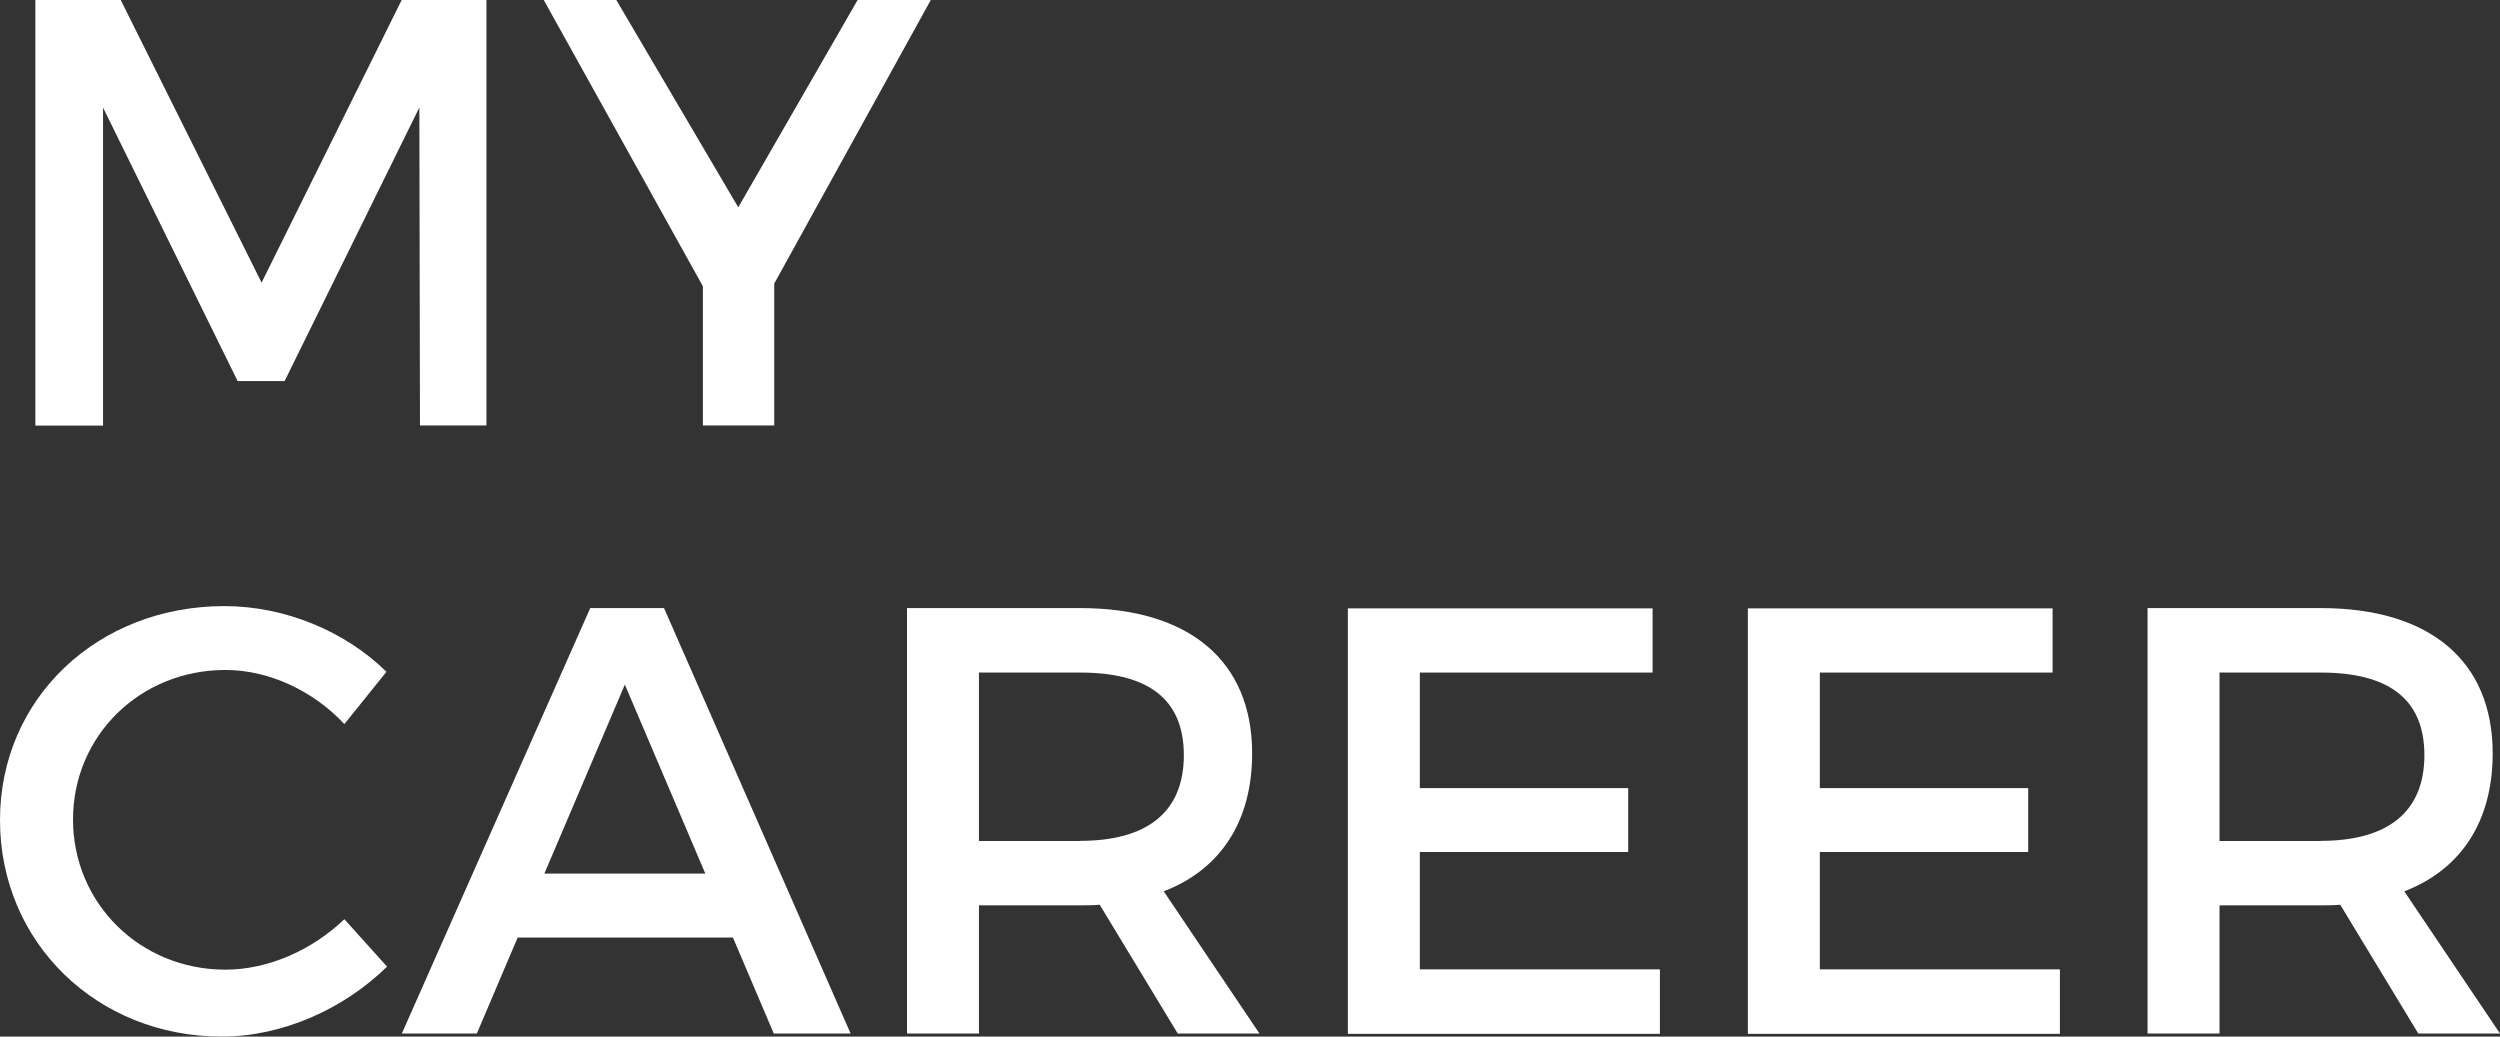 <?xml version="1.0" encoding="UTF-8"?>
<svg id="_レイヤー_1" data-name="レイヤー 1" xmlns="http://www.w3.org/2000/svg" width="164" height="68" viewBox="0 0 164 68">
  <rect x="0" y="0" width="164" height="68" fill="#333333" stroke="none"/>
  <defs>
    <style>
      .cls-1 {
        fill: #fff;
        stroke-width: 0px;
      }
    </style>
  </defs>
  <path class="cls-1" d="M7.92,0l9.24,18.54L26.35,0h5.56v27.91h-4.36l-.04-20.86-8.84,17.95h-3.08L6.76,7.06v20.86H2.32V0h5.6Z"/>
  <path class="cls-1" d="M50.79,18.62v9.29h-4.68v-9.13L35.67,0h4.76l8,13.6L56.26,0h4.8l-10.28,18.62Z"/>
  <path class="cls-1" d="M14.79,43.95c-5.6,0-10,4.31-10,9.81s4.4,9.85,10,9.85c2.8,0,5.68-1.28,7.8-3.31l2.8,3.11c-2.84,2.79-6.88,4.59-10.84,4.59-8.2,0-14.55-6.18-14.55-14.2s6.44-14.04,14.71-14.04c3.96,0,7.92,1.63,10.64,4.31l-2.76,3.43c-2.04-2.19-4.96-3.55-7.8-3.55Z"/>
  <path class="cls-1" d="M48.07,61.5h-14.11l-2.68,6.3h-4.92l12.36-27.91h4.84l12.24,27.91h-5.04l-2.68-6.3ZM46.27,57.31l-5.28-12.4-5.28,12.4h10.56Z"/>
  <path class="cls-1" d="M77.26,67.8l-5.12-8.45c-.4.04-.84.04-1.28.04h-6.64v8.41h-4.72v-27.91h11.36c7.16,0,11.28,3.47,11.28,9.53,0,4.47-2.08,7.62-5.8,9.05l6.28,9.33h-5.36ZM70.86,55.16c4.32,0,6.8-1.83,6.8-5.62s-2.48-5.42-6.8-5.42h-6.64v11.05h6.64Z"/>
  <path class="cls-1" d="M108.41,39.89v4.23h-15.27v7.58h13.67v4.19h-13.67v7.7h15.75v4.23h-20.47v-27.91h19.99Z"/>
  <path class="cls-1" d="M134.65,39.89v4.23h-15.27v7.58h13.67v4.19h-13.67v7.7h15.75v4.23h-20.47v-27.91h19.99Z"/>
  <path class="cls-1" d="M158.64,67.8l-5.12-8.45c-.4.04-.84.04-1.28.04h-6.64v8.41h-4.72v-27.91h11.36c7.16,0,11.28,3.47,11.28,9.53,0,4.47-2.08,7.62-5.8,9.05l6.28,9.33h-5.36ZM152.24,55.16c4.32,0,6.8-1.83,6.8-5.62s-2.48-5.42-6.8-5.42h-6.64v11.05h6.64Z"/>
</svg>